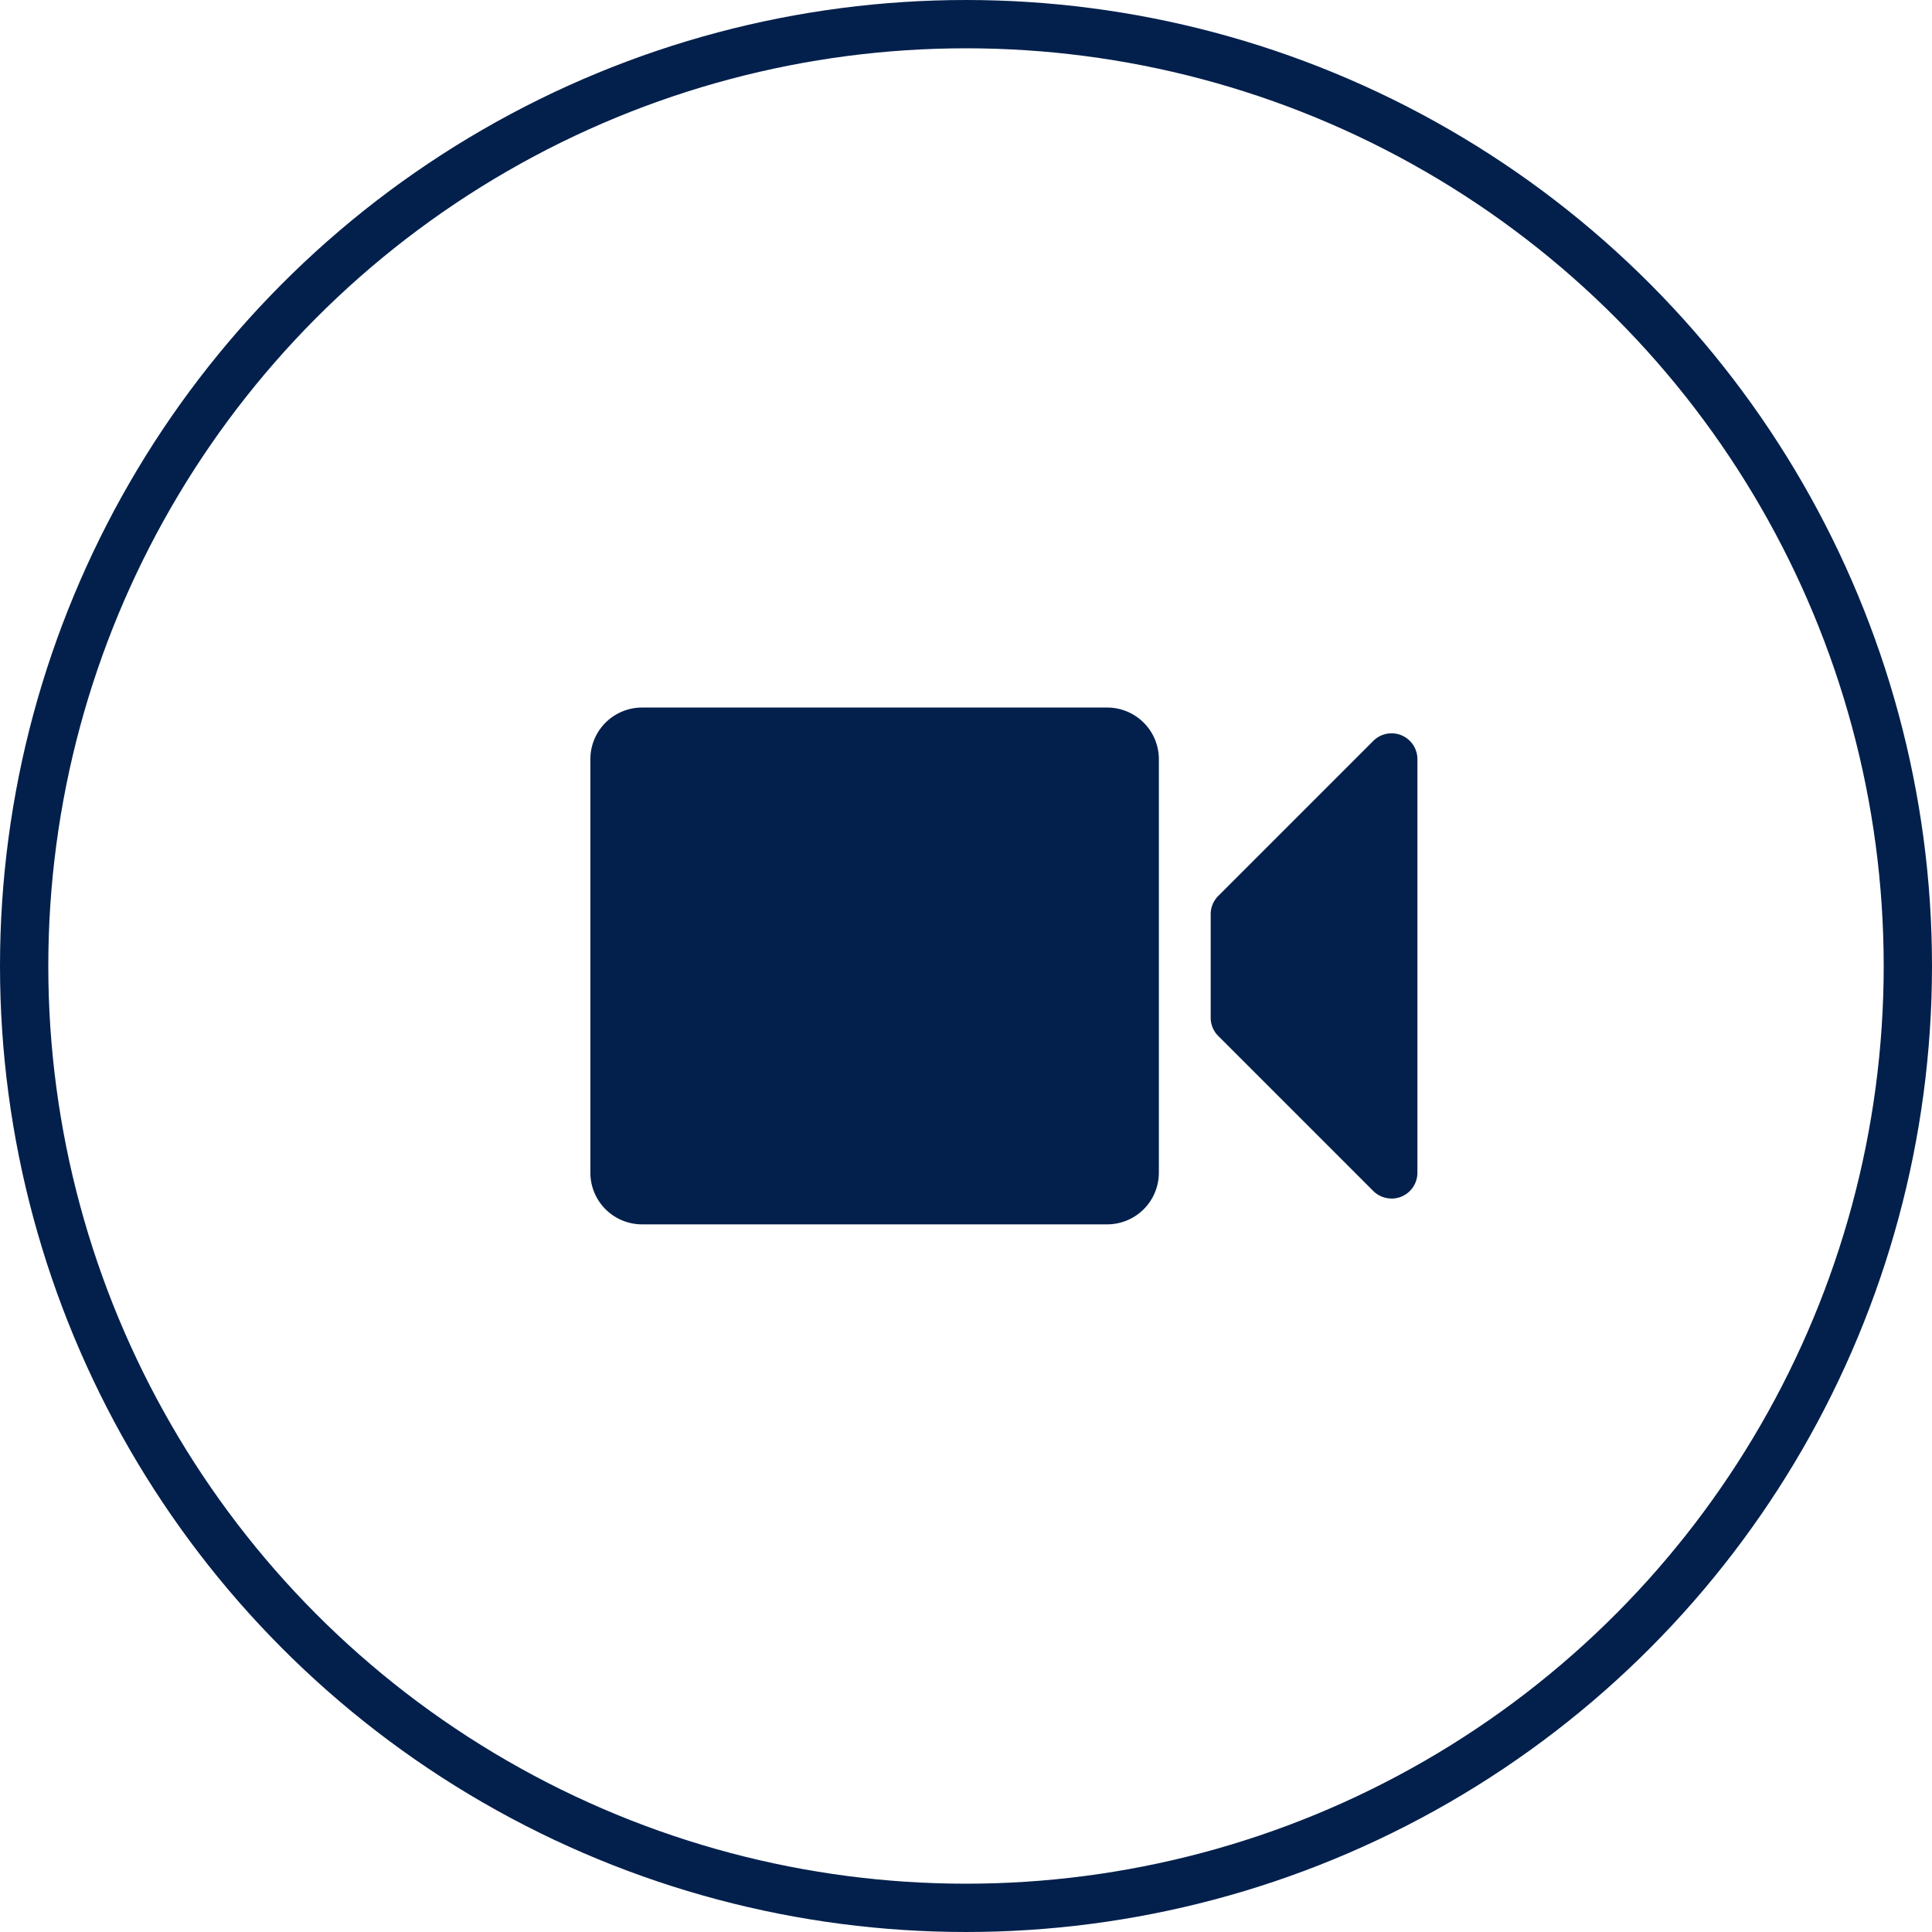 <svg xmlns="http://www.w3.org/2000/svg" width="40" height="40" viewBox="0 0 40 40">
  <g id="Group_1417" data-name="Group 1417" transform="translate(-767 -991)">
    <g id="Ellipse_21" data-name="Ellipse 21" transform="translate(767 991)" fill="none" stroke="#03204c" stroke-width="1" opacity="0.998">
      <circle cx="20" cy="20" r="20" stroke="none"/>
      <circle cx="20" cy="20" r="19.5" fill="none"/>
    </g>
    <path id="camera" d="M12.7,18.7H3.07A1.07,1.07,0,0,1,2,17.631V9.07A1.07,1.07,0,0,1,3.07,8H12.7a1.07,1.07,0,0,1,1.07,1.07v8.561A1.07,1.07,0,0,1,12.7,18.7Zm5.886-.535a.535.535,0,0,1-.378-.157L15,14.8a.535.535,0,0,1-.157-.378v-2.14A.535.535,0,0,1,15,11.9l3.21-3.21a.535.535,0,0,1,.913.378v8.561A.535.535,0,0,1,18.587,18.166Z" transform="translate(777.223 997.649)" fill="#03204c"/>
  </g>
</svg>
